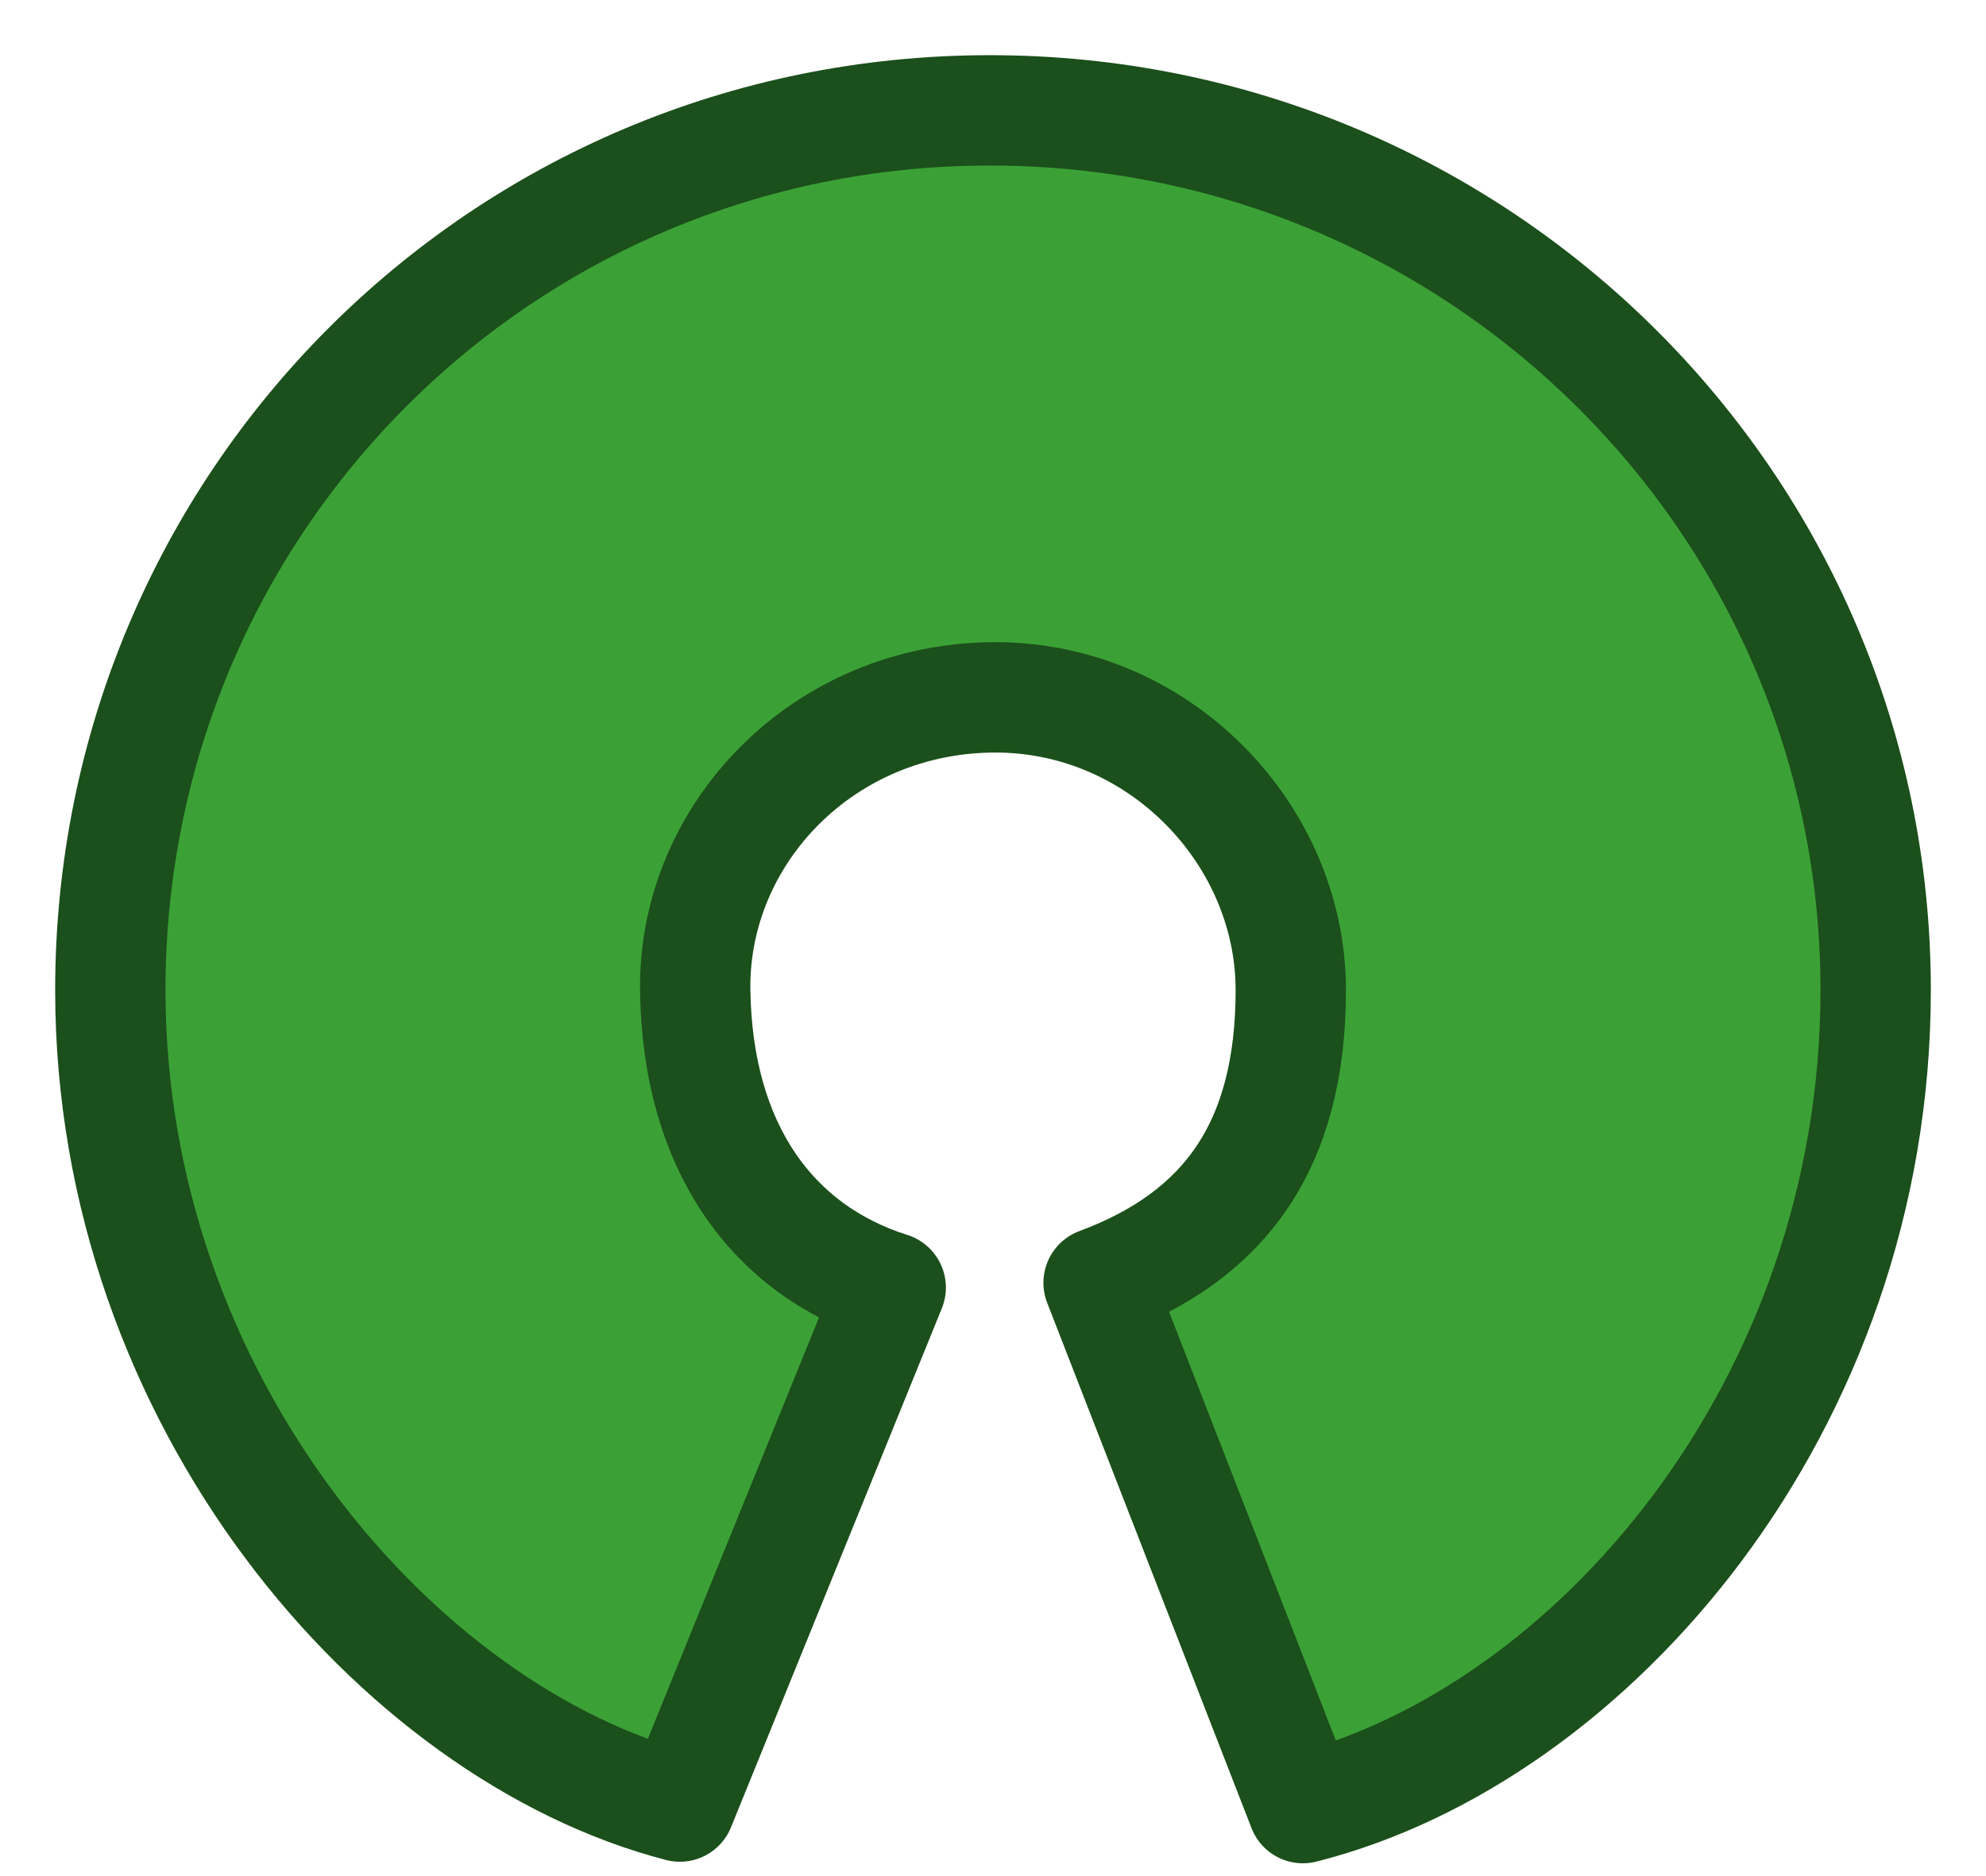 <svg width="18" height="17" viewBox="0 0 18 17" fill="none" xmlns="http://www.w3.org/2000/svg">
<path d="M9.957 11.624C11.102 11.199 11.699 10.381 11.699 8.972C11.699 7.563 10.512 6.322 9.028 6.319C7.463 6.317 6.282 7.558 6.301 8.972C6.32 10.386 6.994 11.326 8.073 11.667L6.162 16.37C3.603 15.708 1 12.689 1 8.972C1 4.569 4.538 1 8.972 1C13.406 1 17 4.569 17 8.972C17 12.747 14.422 15.724 11.809 16.384L9.957 11.624Z" fill="#3BA136" stroke="#1B4F1B" stroke-linecap="round" stroke-linejoin="round"/>
</svg>
